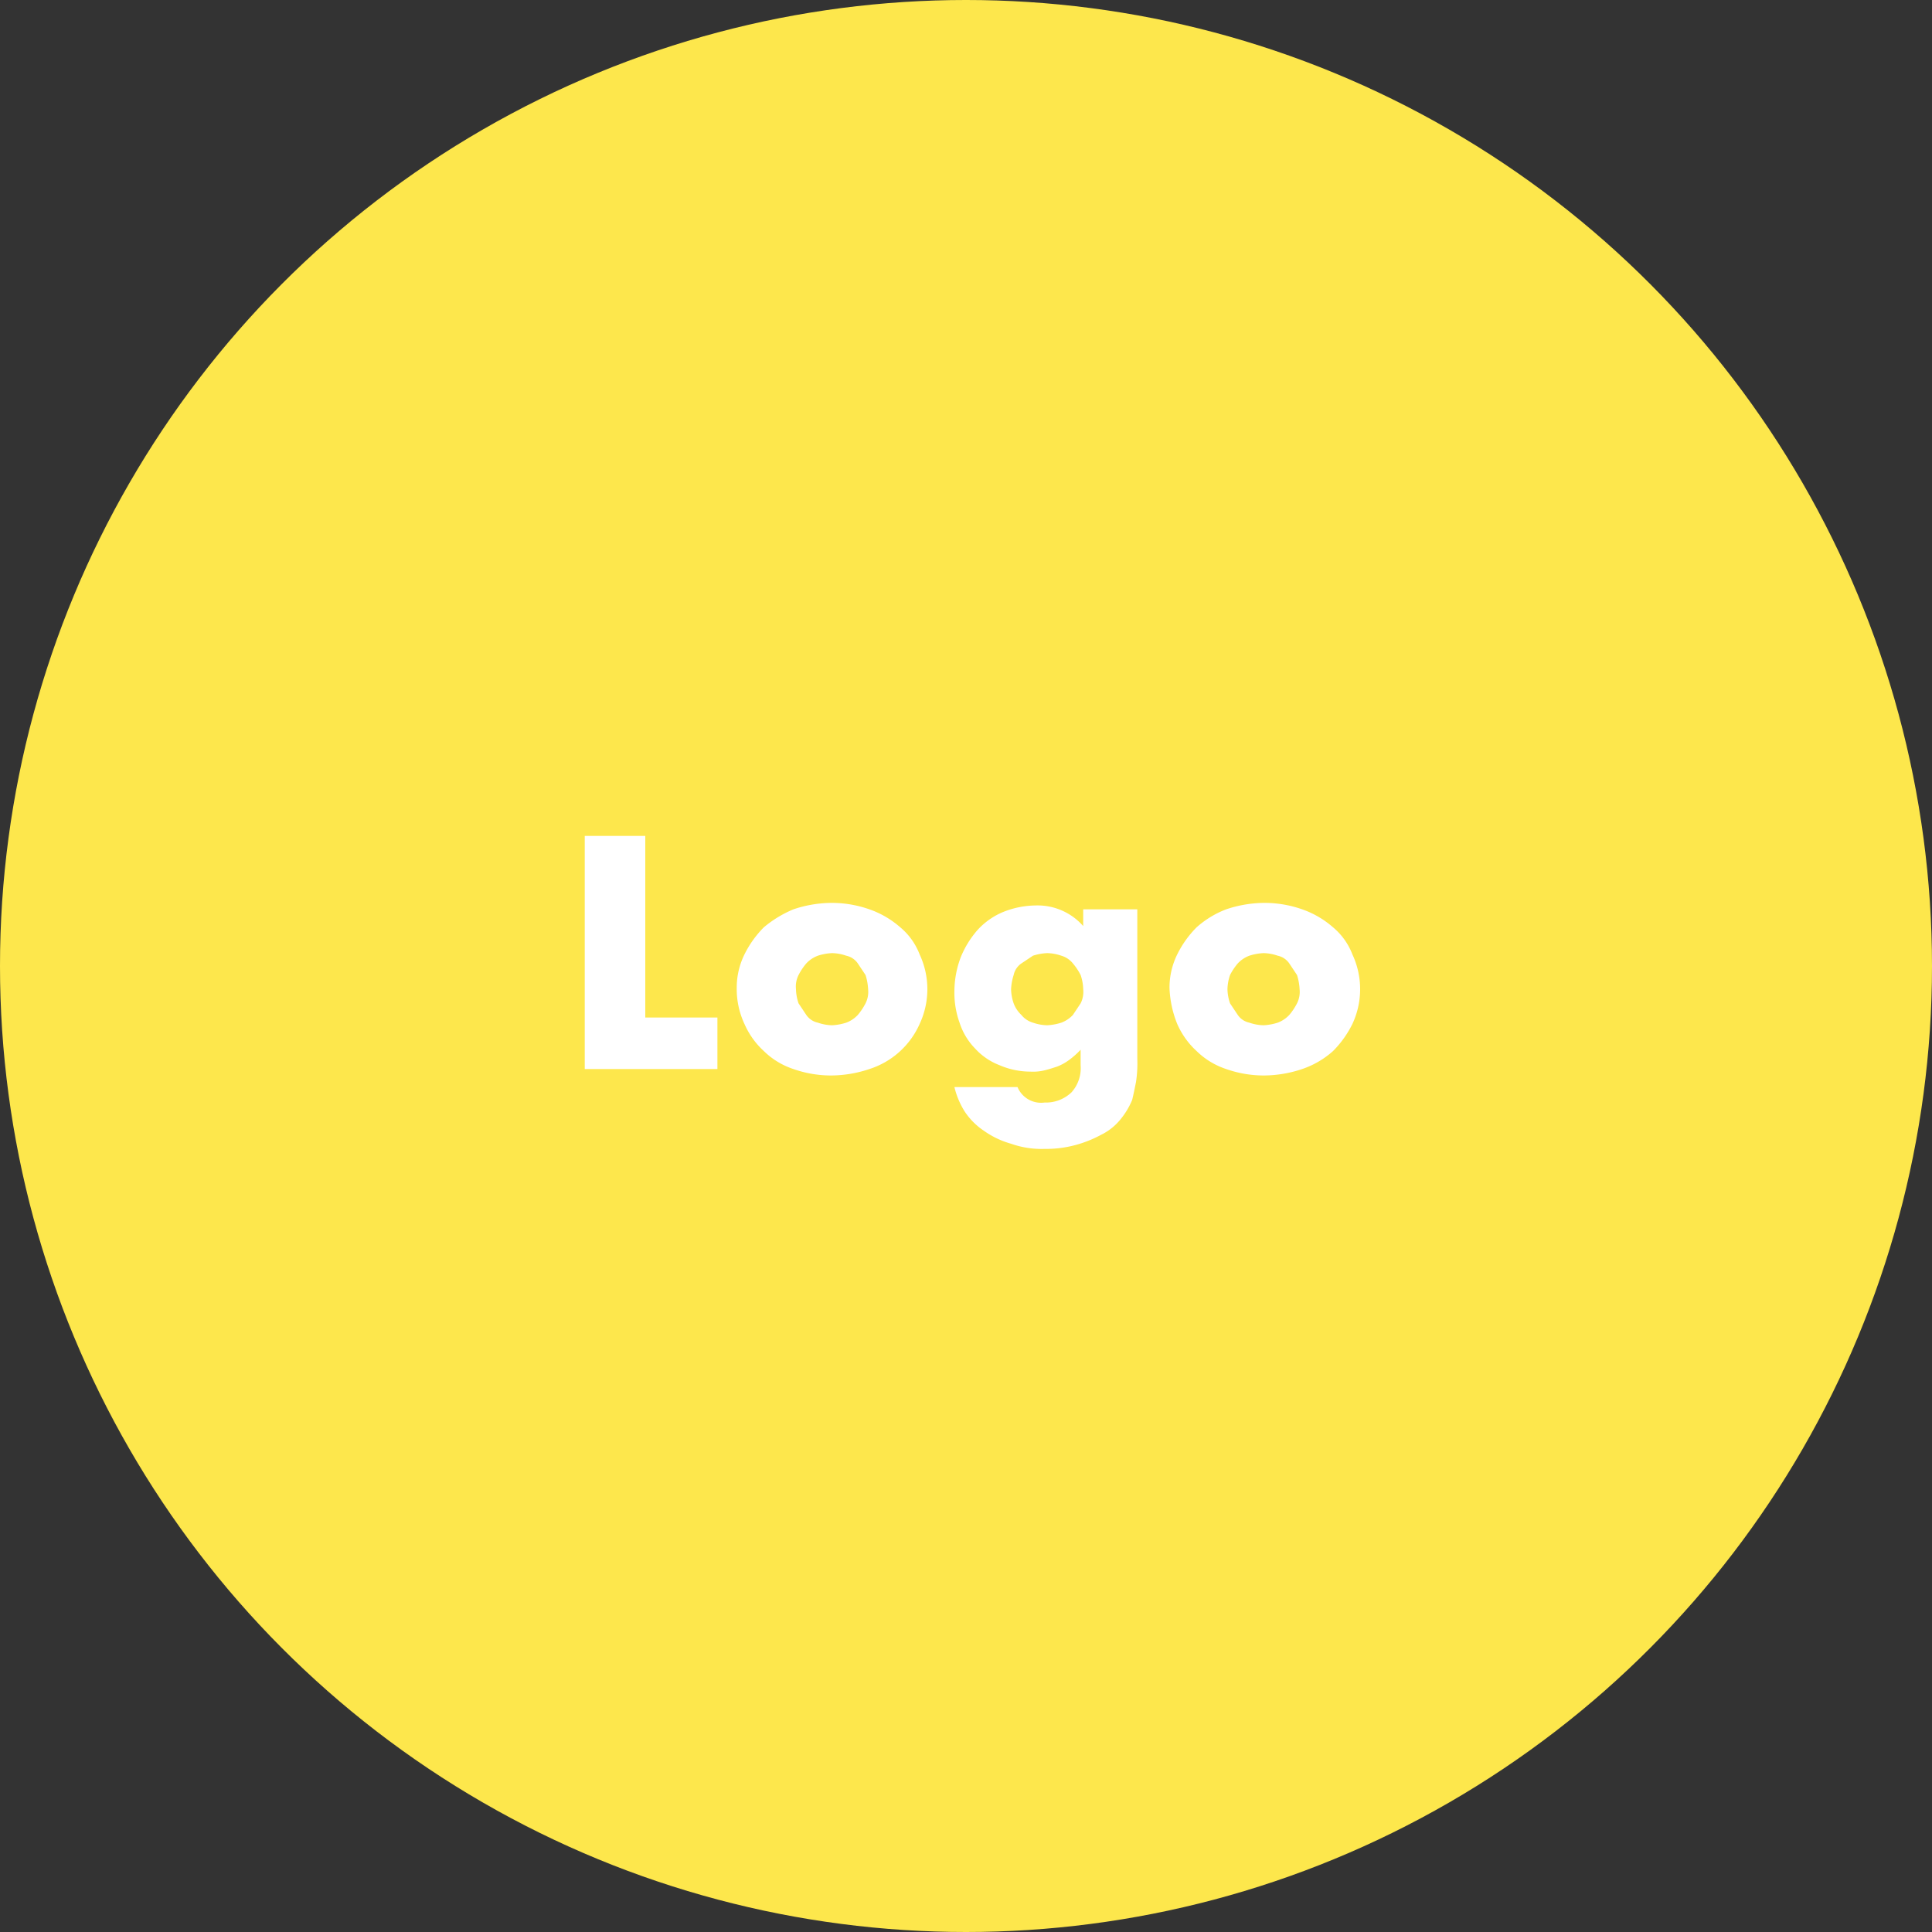 <svg xmlns="http://www.w3.org/2000/svg" width="150" height="150" viewBox="0 0 150 150">
  <rect x="0" y="0" width="150" height="150" fill="#333333" stroke="none"/>
  <g id="企業ロゴ2" transform="translate(-100 -2752)">
    <circle id="楕円形_1" cx="75" cy="75" r="75" transform="translate(100 2752)" fill="#fde74c"/>
    <g id="グループ_4" data-name="グループ 4">
      <path id="パス_15" data-name="パス 15" d="M150.1,2816.9V2831h5.6v4H145.4v-18.1Z" fill="#fff"/>
      <path id="パス_16" data-name="パス 16" d="M157.2,2828.7a5.835,5.835,0,0,1,.6-2.6,8.009,8.009,0,0,1,1.5-2.1,8.836,8.836,0,0,1,2.3-1.4,9.426,9.426,0,0,1,3-.5,8.806,8.806,0,0,1,2.9.5,7.22,7.22,0,0,1,2.4,1.4,5.105,5.105,0,0,1,1.5,2.1,6.375,6.375,0,0,1,0,5.4,6.39,6.39,0,0,1-3.9,3.5,9.426,9.426,0,0,1-3,.5,8.806,8.806,0,0,1-2.9-.5,5.937,5.937,0,0,1-2.3-1.4,6.226,6.226,0,0,1-1.5-2.1A6.386,6.386,0,0,1,157.2,2828.7Zm4.6.1a3.6,3.6,0,0,0,.2,1.1l.6.9a1.458,1.458,0,0,0,.9.6,3.592,3.592,0,0,0,1.1.2,4.259,4.259,0,0,0,1.1-.2,2.362,2.362,0,0,0,.9-.6,4.7,4.7,0,0,0,.6-.9,1.978,1.978,0,0,0,.2-1.1,4.256,4.256,0,0,0-.2-1.1l-.6-.9a1.458,1.458,0,0,0-.9-.6,3.592,3.592,0,0,0-1.1-.2,4.259,4.259,0,0,0-1.1.2,2.362,2.362,0,0,0-.9.6,4.7,4.7,0,0,0-.6.9A1.978,1.978,0,0,0,161.8,2828.8Z" fill="#fff"/>
      <path id="パス_17" data-name="パス 17" d="M188.3,2822.7v11.5a9.723,9.723,0,0,1-.1,1.8c-.1.5-.2,1-.3,1.4a5.968,5.968,0,0,1-.9,1.5,4.428,4.428,0,0,1-1.5,1.2,9.256,9.256,0,0,1-2,.8,8.753,8.753,0,0,1-2.4.3,7.108,7.108,0,0,1-2.6-.4,6.81,6.81,0,0,1-2.1-1,5.354,5.354,0,0,1-1.5-1.5,6.392,6.392,0,0,1-.8-1.9H179a1.979,1.979,0,0,0,2.1,1.2,2.865,2.865,0,0,0,2.1-.8,2.817,2.817,0,0,0,.7-2.1v-1.2a6.465,6.465,0,0,1-.9.8,4.06,4.06,0,0,1-.9.5c-.3.1-.6.2-1,.3a3.746,3.746,0,0,1-1.1.1,6.041,6.041,0,0,1-2.4-.5,4.967,4.967,0,0,1-1.9-1.3,5.1,5.1,0,0,1-1.2-2,6.9,6.9,0,0,1-.4-2.5,7.513,7.513,0,0,1,.5-2.6,7.435,7.435,0,0,1,1.3-2.1,5.575,5.575,0,0,1,2-1.4,6.962,6.962,0,0,1,2.5-.5,4.71,4.71,0,0,1,3.7,1.6v-1.3h4.2Zm-9.8,6.1a3.6,3.6,0,0,0,.2,1.1,2.359,2.359,0,0,0,.6.9,1.8,1.8,0,0,0,.9.6,3.592,3.592,0,0,0,1.1.2,4.259,4.259,0,0,0,1.1-.2,2.362,2.362,0,0,0,.9-.6l.6-.9a1.978,1.978,0,0,0,.2-1.1,3.6,3.6,0,0,0-.2-1.1,4.687,4.687,0,0,0-.6-.9,1.8,1.8,0,0,0-.9-.6,3.592,3.592,0,0,0-1.1-.2,4.259,4.259,0,0,0-1.1.2l-.9.6a1.457,1.457,0,0,0-.6.9A4.251,4.251,0,0,0,178.5,2828.8Z" fill="#fff"/>
      <path id="パス_18" data-name="パス 18" d="M190.8,2828.7a5.835,5.835,0,0,1,.6-2.6,8.009,8.009,0,0,1,1.5-2.1,7.439,7.439,0,0,1,2.3-1.4,9.426,9.426,0,0,1,3-.5,8.806,8.806,0,0,1,2.9.5,7.22,7.22,0,0,1,2.4,1.4,5.107,5.107,0,0,1,1.5,2.1,6.375,6.375,0,0,1,0,5.4,8.009,8.009,0,0,1-1.5,2.1,6.913,6.913,0,0,1-2.4,1.4,9.426,9.426,0,0,1-3,.5,8.806,8.806,0,0,1-2.9-.5,5.937,5.937,0,0,1-2.3-1.4,6.229,6.229,0,0,1-1.5-2.1A8.205,8.205,0,0,1,190.8,2828.7Zm4.5.1a3.6,3.6,0,0,0,.2,1.1l.6.9a1.458,1.458,0,0,0,.9.6,3.592,3.592,0,0,0,1.1.2,4.259,4.259,0,0,0,1.1-.2,2.362,2.362,0,0,0,.9-.6,4.7,4.7,0,0,0,.6-.9,1.978,1.978,0,0,0,.2-1.1,4.256,4.256,0,0,0-.2-1.1l-.6-.9a1.458,1.458,0,0,0-.9-.6,3.592,3.592,0,0,0-1.1-.2,4.259,4.259,0,0,0-1.1.2,2.362,2.362,0,0,0-.9.6,4.7,4.7,0,0,0-.6.9A3.6,3.6,0,0,0,195.3,2828.8Z" fill="#fff"/>
    </g>
  </g>
</svg>
